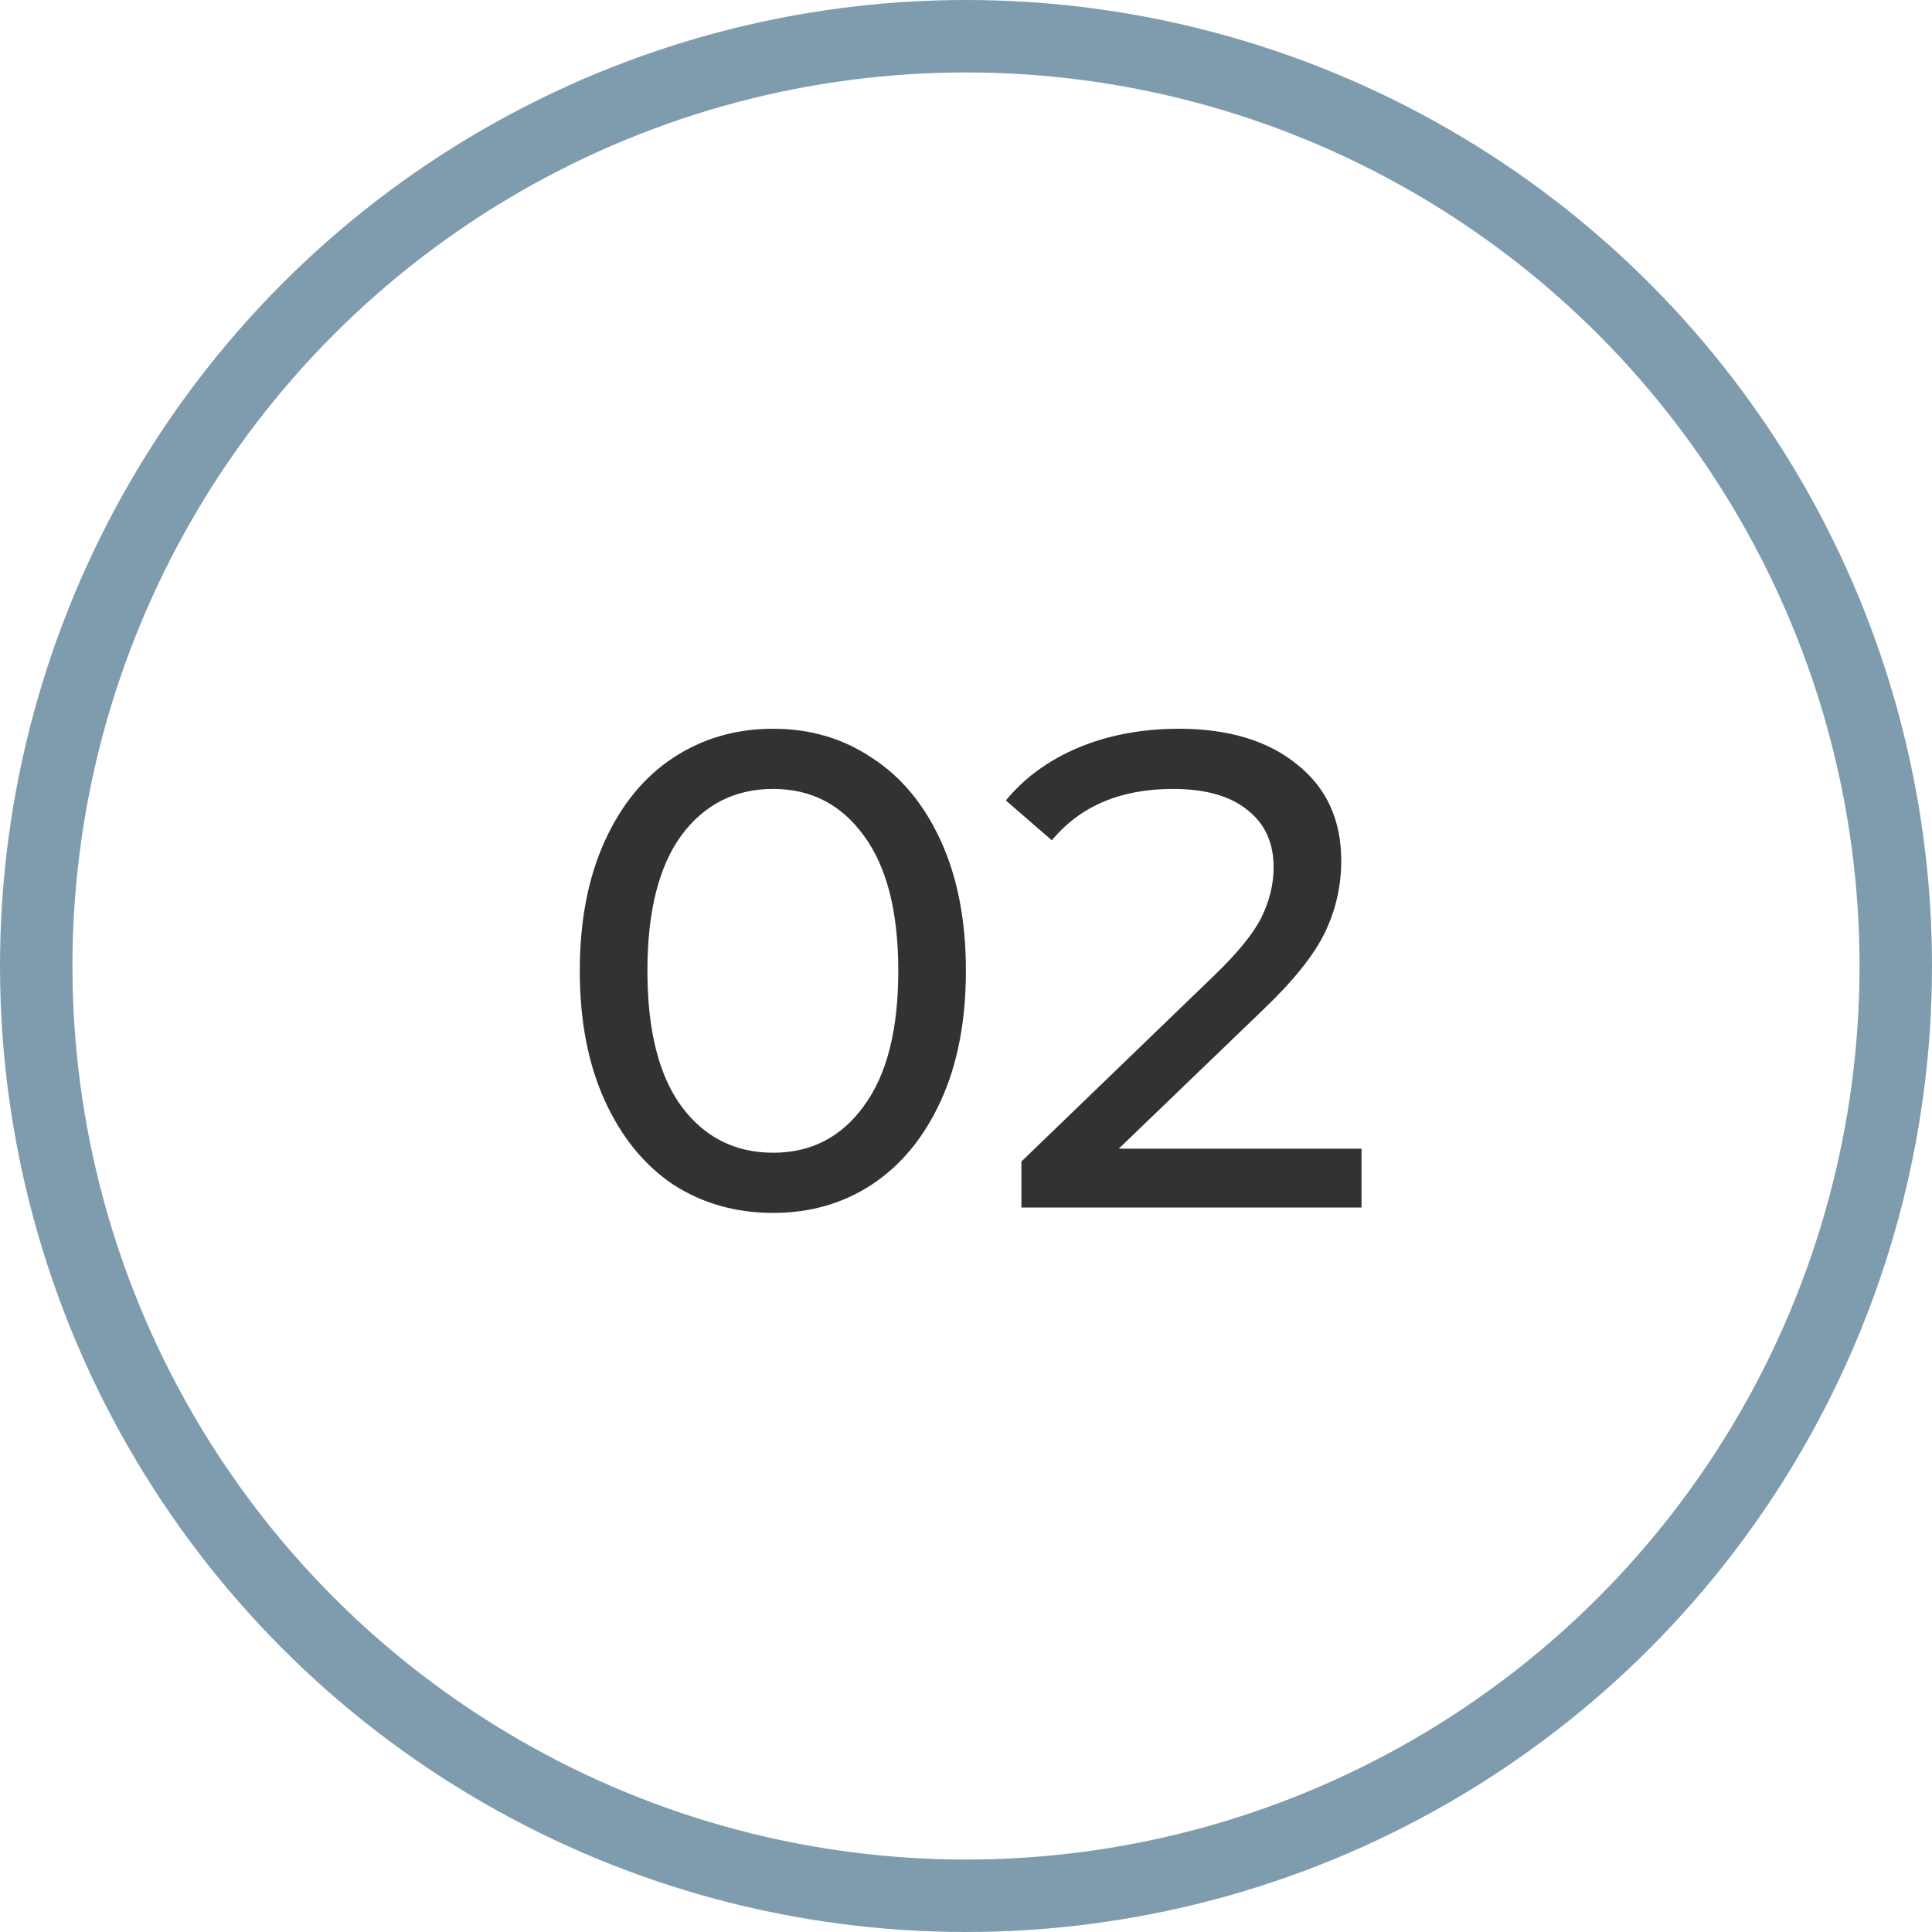 <?xml version="1.0" encoding="UTF-8"?> <svg xmlns="http://www.w3.org/2000/svg" width="40" height="40" viewBox="0 0 40 40" fill="none"><circle opacity="0.5" cx="20" cy="20" r="19.25" stroke="#003A5F" stroke-width="1.5"></circle><path d="M16.008 25.112C15.233 25.112 14.543 24.916 13.936 24.524C13.339 24.123 12.867 23.544 12.522 22.788C12.177 22.032 12.004 21.136 12.004 20.1C12.004 19.064 12.177 18.168 12.522 17.412C12.867 16.656 13.339 16.082 13.936 15.69C14.543 15.289 15.233 15.088 16.008 15.088C16.773 15.088 17.455 15.289 18.052 15.69C18.659 16.082 19.135 16.656 19.48 17.412C19.825 18.168 19.998 19.064 19.998 20.1C19.998 21.136 19.825 22.032 19.48 22.788C19.135 23.544 18.659 24.123 18.052 24.524C17.455 24.916 16.773 25.112 16.008 25.112ZM16.008 23.866C16.792 23.866 17.417 23.544 17.884 22.9C18.36 22.256 18.598 21.323 18.598 20.1C18.598 18.877 18.36 17.944 17.884 17.3C17.417 16.656 16.792 16.334 16.008 16.334C15.215 16.334 14.58 16.656 14.104 17.3C13.637 17.944 13.404 18.877 13.404 20.1C13.404 21.323 13.637 22.256 14.104 22.9C14.58 23.544 15.215 23.866 16.008 23.866ZM28.189 23.782V25H21.147V24.048L25.137 20.198C25.622 19.731 25.949 19.33 26.117 18.994C26.285 18.649 26.369 18.303 26.369 17.958C26.369 17.445 26.187 17.048 25.823 16.768C25.468 16.479 24.955 16.334 24.283 16.334C23.2 16.334 22.365 16.689 21.777 17.398L20.825 16.572C21.208 16.105 21.707 15.741 22.323 15.48C22.948 15.219 23.644 15.088 24.409 15.088C25.436 15.088 26.252 15.335 26.859 15.83C27.466 16.315 27.769 16.978 27.769 17.818C27.769 18.341 27.657 18.835 27.433 19.302C27.209 19.769 26.784 20.301 26.159 20.898L23.163 23.782H28.189Z" fill="#323232"></path></svg> 